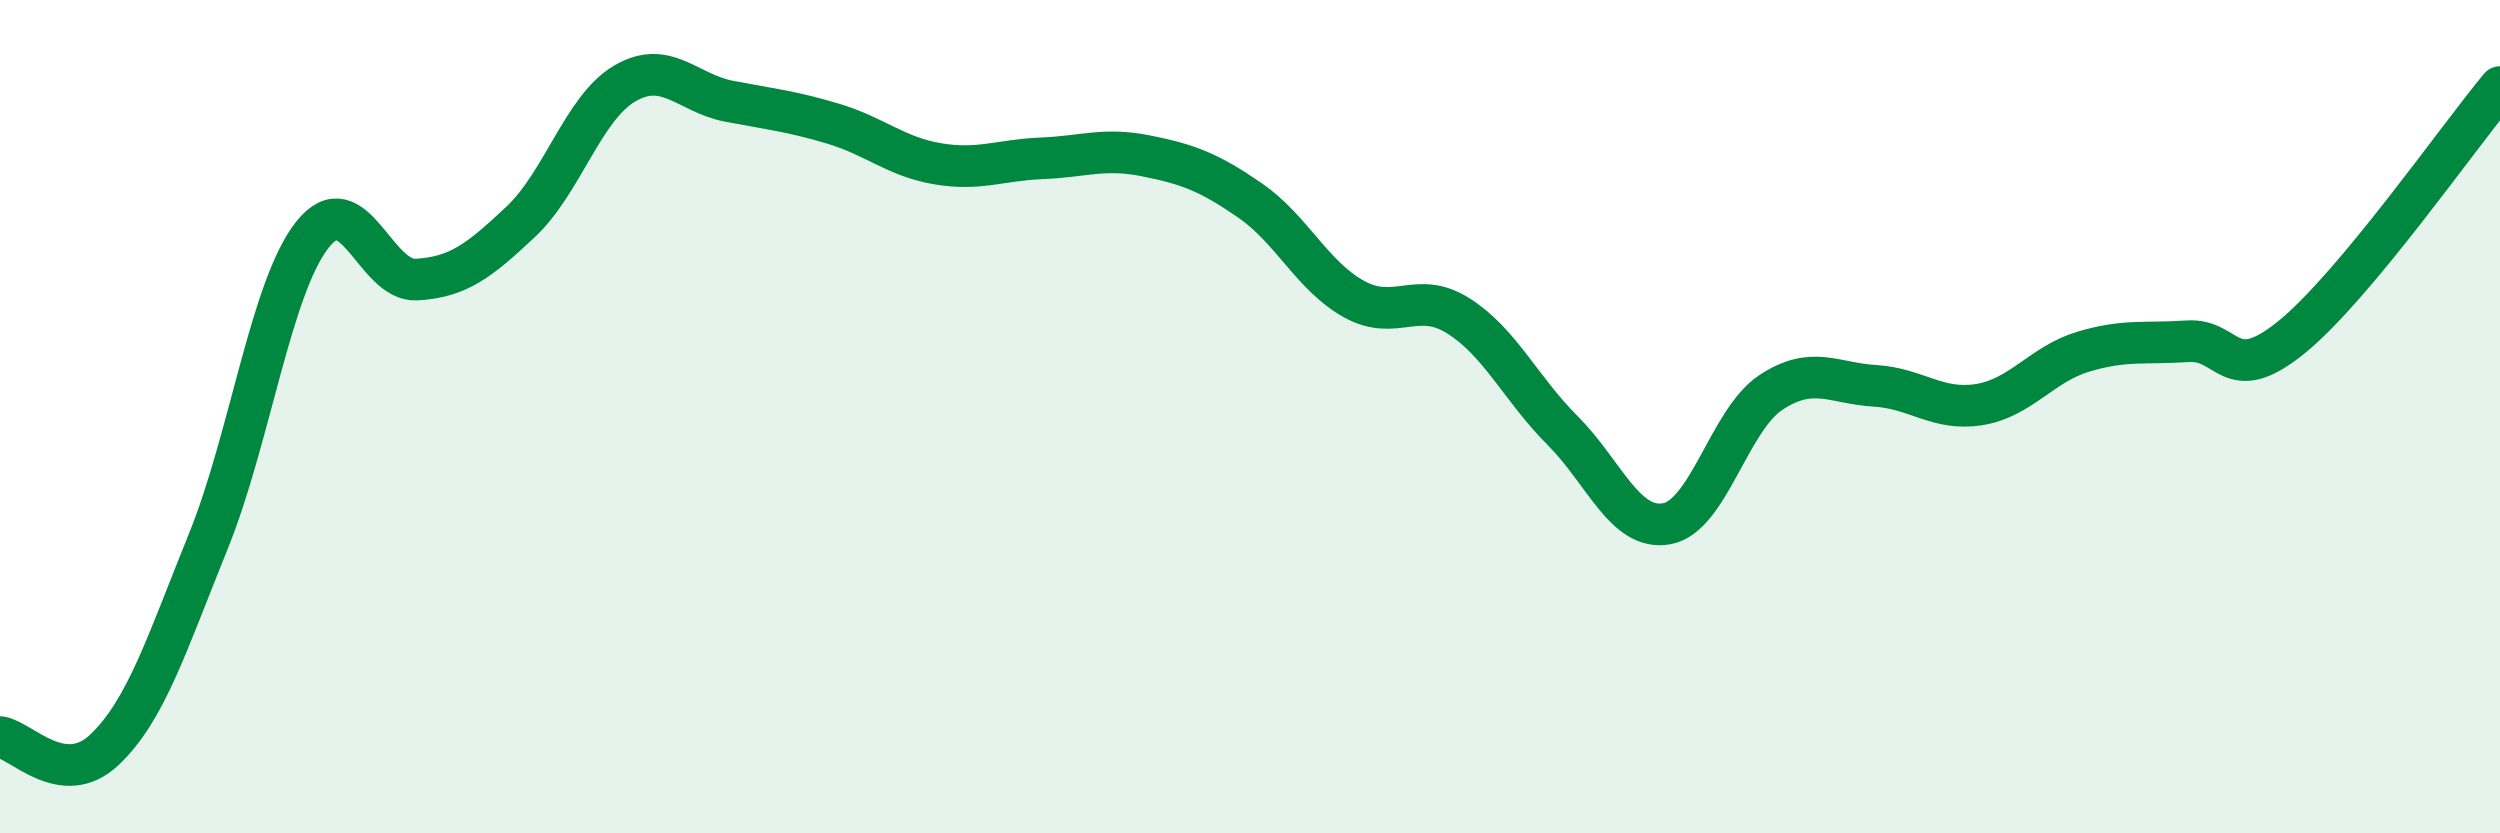 
    <svg width="60" height="20" viewBox="0 0 60 20" xmlns="http://www.w3.org/2000/svg">
      <path
        d="M 0,17.69 C 0.5,17.75 1.5,18.94 2.5,18 C 3.5,17.06 4,15.46 5,12.99 C 6,10.52 6.5,6.89 7.5,5.63 C 8.5,4.37 9,6.77 10,6.71 C 11,6.65 11.5,6.26 12.5,5.32 C 13.5,4.38 14,2.58 15,2 C 16,1.42 16.5,2.24 17.5,2.43 C 18.5,2.62 19,2.67 20,2.97 C 21,3.27 21.5,3.76 22.5,3.93 C 23.5,4.1 24,3.84 25,3.8 C 26,3.76 26.5,3.54 27.5,3.74 C 28.5,3.94 29,4.12 30,4.81 C 31,5.5 31.5,6.63 32.5,7.18 C 33.5,7.73 34,6.95 35,7.58 C 36,8.21 36.5,9.33 37.5,10.33 C 38.5,11.33 39,12.75 40,12.57 C 41,12.39 41.5,10.08 42.5,9.42 C 43.5,8.76 44,9.2 45,9.26 C 46,9.32 46.5,9.87 47.5,9.71 C 48.5,9.55 49,8.74 50,8.44 C 51,8.14 51.5,8.26 52.5,8.19 C 53.5,8.12 53.5,9.31 55,8.09 C 56.5,6.87 59,3.29 60,2.09L60 20L0 20Z"
        fill="#008740"
        opacity="0.1"
        stroke-linecap="round"
        stroke-linejoin="round"
      />
      <path
        d="M 0,17.69 C 0.5,17.75 1.5,18.94 2.5,18 C 3.5,17.06 4,15.46 5,12.99 C 6,10.52 6.5,6.89 7.5,5.63 C 8.5,4.37 9,6.77 10,6.71 C 11,6.65 11.5,6.26 12.5,5.32 C 13.5,4.38 14,2.58 15,2 C 16,1.42 16.5,2.24 17.5,2.43 C 18.5,2.62 19,2.67 20,2.97 C 21,3.27 21.5,3.76 22.5,3.93 C 23.5,4.1 24,3.84 25,3.8 C 26,3.76 26.5,3.54 27.5,3.74 C 28.5,3.94 29,4.12 30,4.81 C 31,5.5 31.5,6.63 32.5,7.18 C 33.5,7.73 34,6.95 35,7.58 C 36,8.21 36.5,9.33 37.5,10.33 C 38.5,11.33 39,12.75 40,12.57 C 41,12.39 41.5,10.08 42.5,9.42 C 43.5,8.76 44,9.2 45,9.26 C 46,9.32 46.5,9.87 47.5,9.71 C 48.5,9.55 49,8.74 50,8.44 C 51,8.14 51.5,8.26 52.5,8.19 C 53.5,8.12 53.5,9.31 55,8.09 C 56.5,6.87 59,3.29 60,2.09"
        stroke="#008740"
        stroke-width="1"
        fill="none"
        stroke-linecap="round"
        stroke-linejoin="round"
      />
    </svg>
  